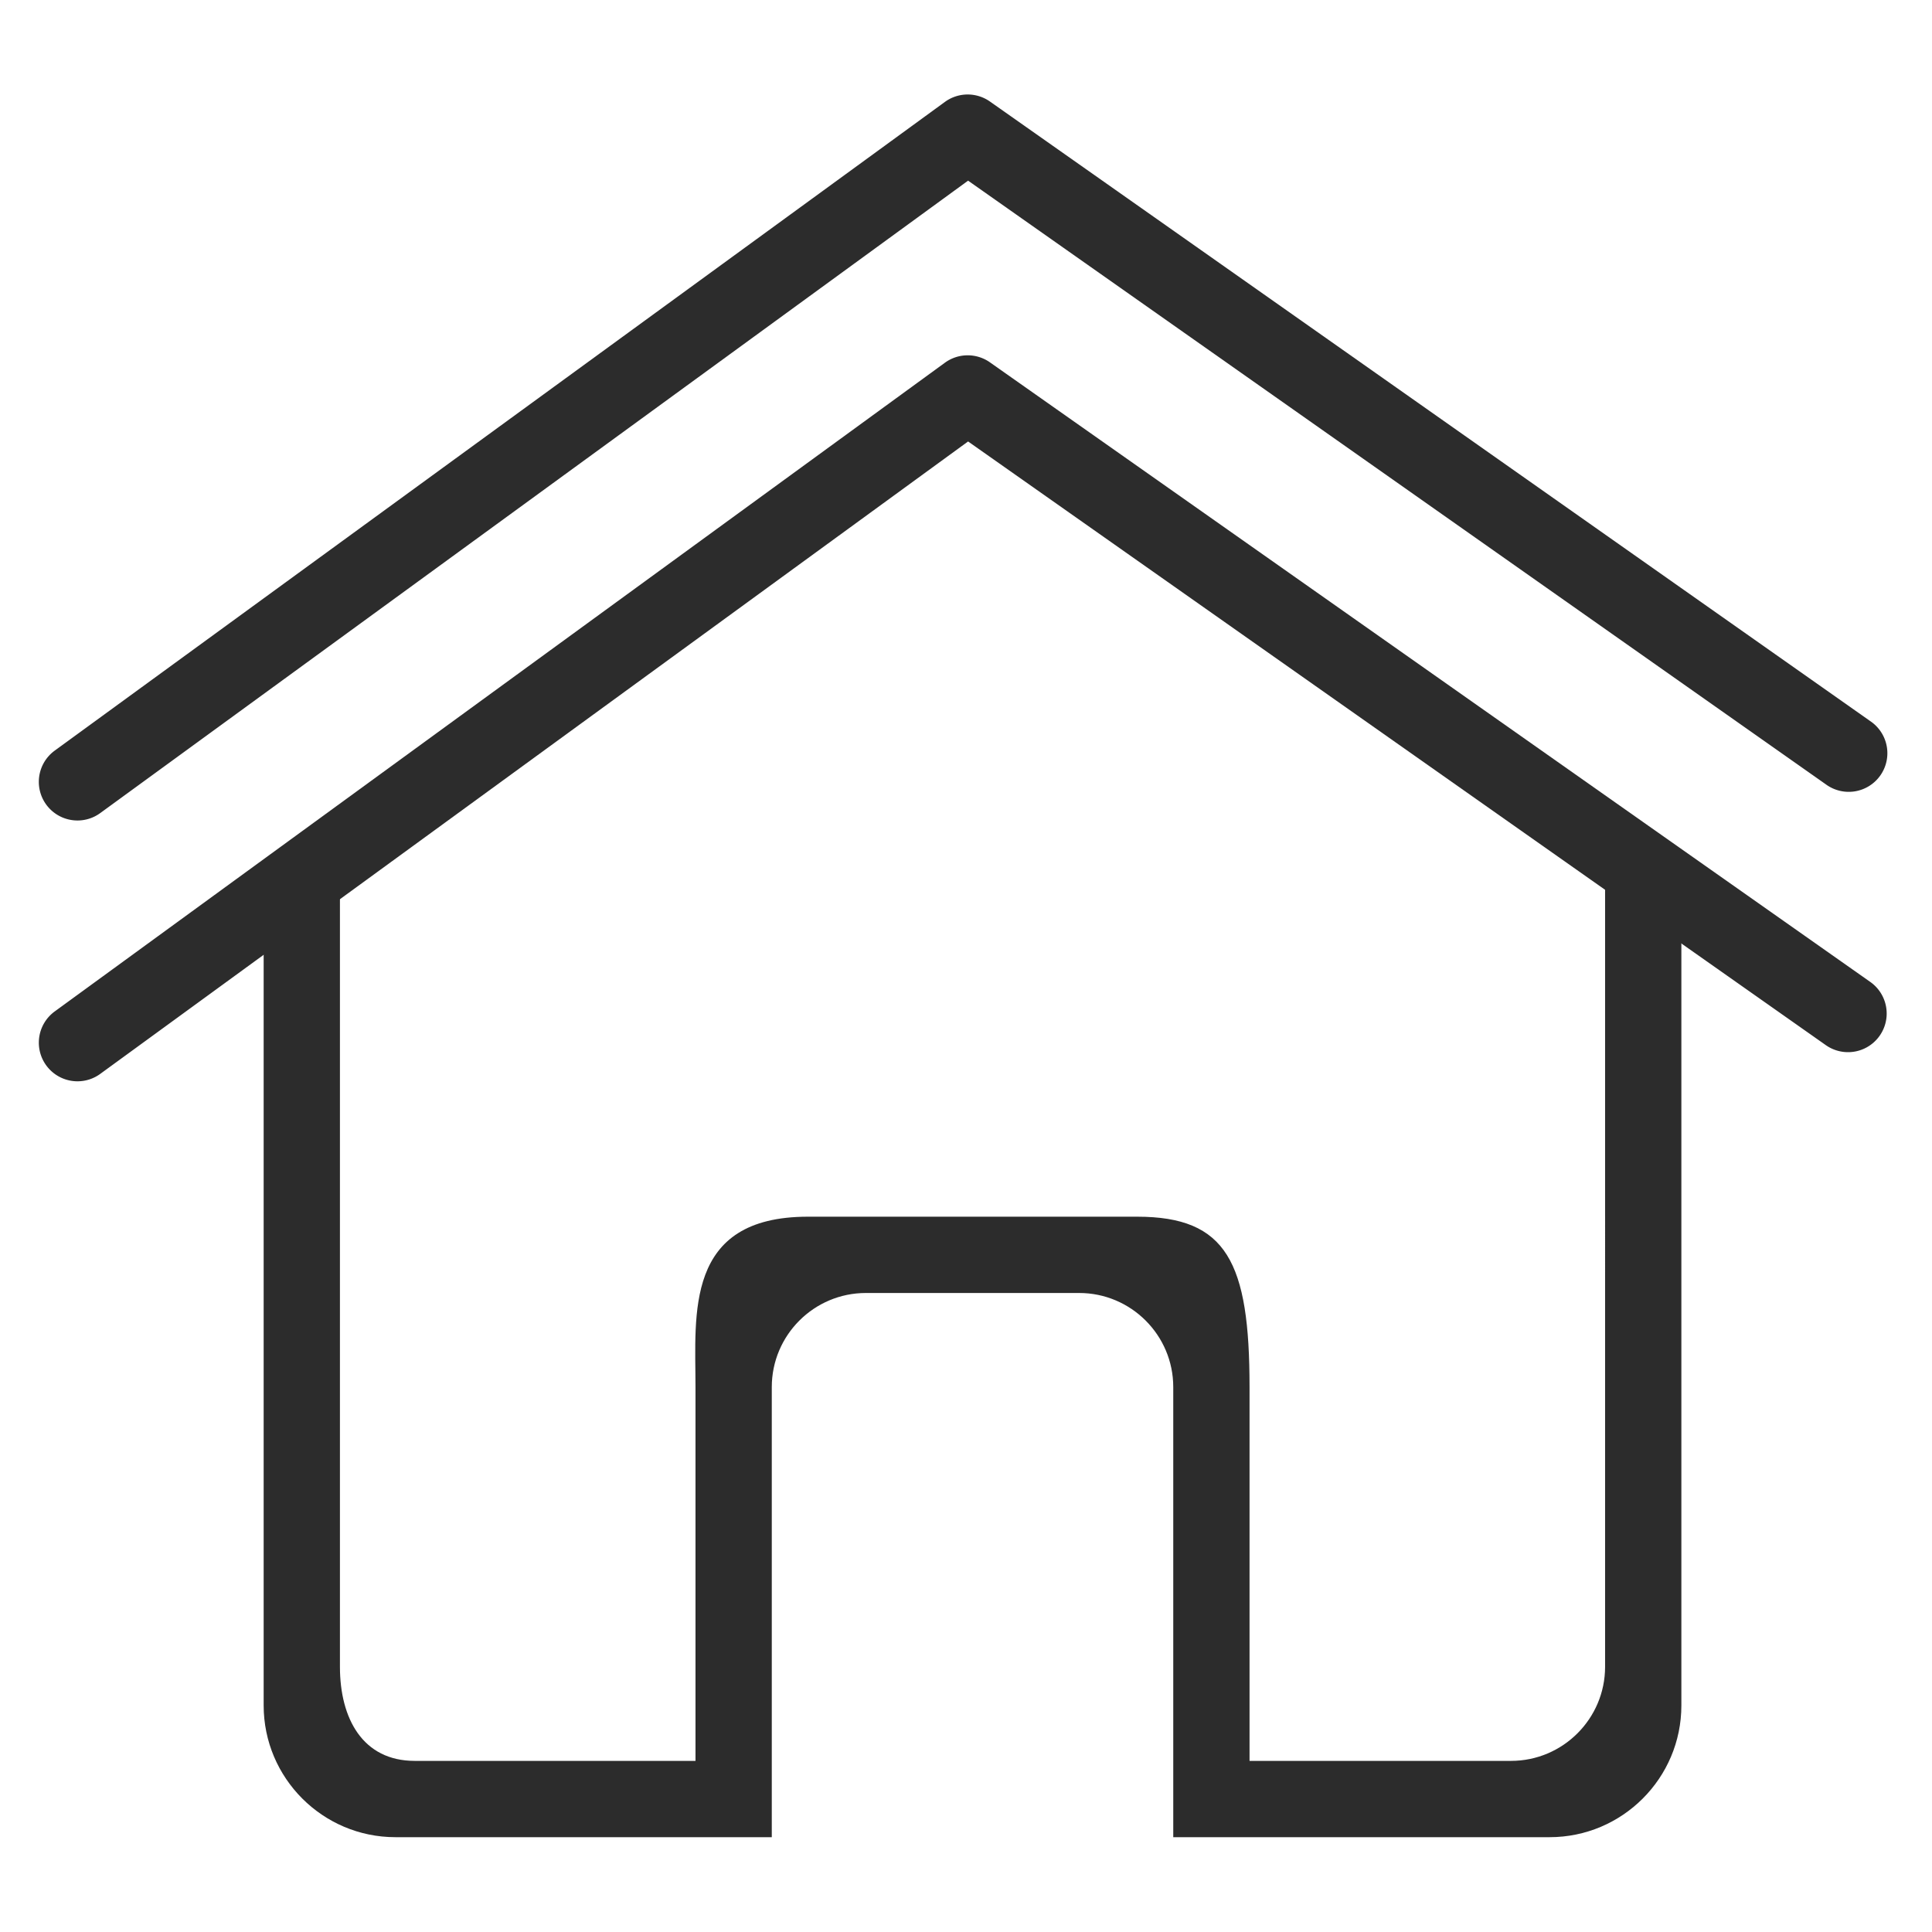 <?xml version="1.0" standalone="no"?><!DOCTYPE svg PUBLIC "-//W3C//DTD SVG 1.1//EN" "http://www.w3.org/Graphics/SVG/1.1/DTD/svg11.dtd"><svg t="1747192828610" class="icon" viewBox="0 0 1024 1024" version="1.1" xmlns="http://www.w3.org/2000/svg" p-id="10288" xmlns:xlink="http://www.w3.org/1999/xlink" width="64" height="64"><path d="M821.345 973.742h-199.496V735.181c0-27.505-22.374-49.869-49.869-49.869h-113.05c-27.5 0-49.869 22.364-49.869 49.869v238.561H209.567c-38.508 0-69.821-31.329-69.821-69.827V470.021h40.428v413.414c0 27.5 12.134 49.869 39.634 49.869h148.818V735.181c0-38.502-5.96-90.307 59.581-90.307h174.49c47.544 0 59.587 24.141 59.587 90.307v198.124h138.578c27.494 0 49.869-22.369 49.869-49.869V465.91h40.428v438.006c0.015 38.492-31.314 69.827-69.811 69.827z" p-id="10289" fill="#2c2c2c"></path><path d="M41.083 573.112a20.48 20.48 0 0 1-12.078-37.033l471.828-343.834a20.5 20.5 0 0 1 23.849-0.195l466.708 328.468a20.48 20.48 0 0 1-23.567 33.5l-454.717-320.031-459.971 335.191a20.393 20.393 0 0 1-12.052 3.932z" p-id="10290" fill="#2c2c2c"></path><path d="M41.083 434.877a20.48 20.48 0 0 1-12.078-37.038l471.828-343.834a20.495 20.495 0 0 1 23.849-0.195l466.708 328.474a20.48 20.48 0 1 1-23.567 33.495l-454.717-320.031-459.976 335.196a20.403 20.403 0 0 1-12.047 3.932z" p-id="10291" fill="#2c2c2c"></path></svg>